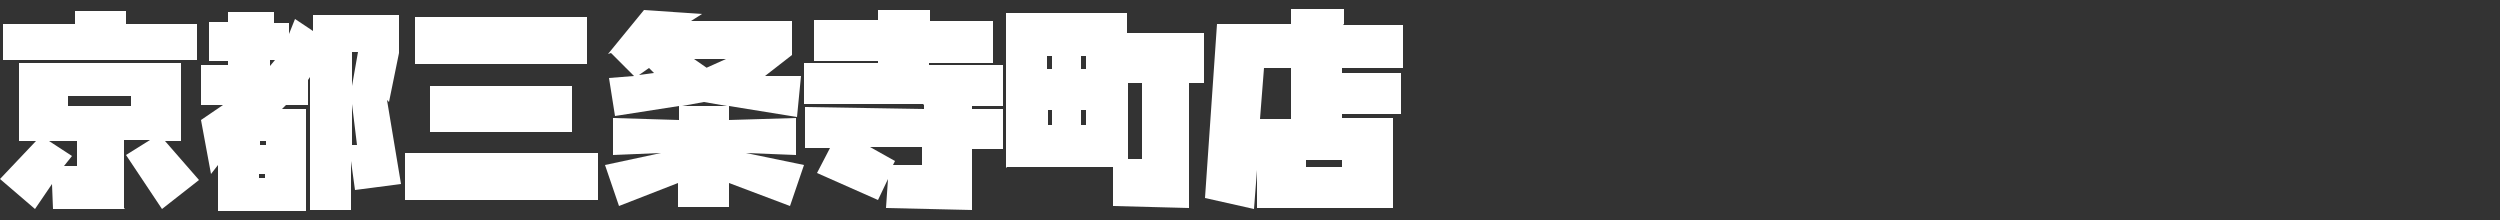<?xml version="1.0" encoding="UTF-8"?>
<svg xmlns="http://www.w3.org/2000/svg" version="1.1" viewBox="0 0 250 22">
  <rect x="0" y="0" width="250" height="22" fill="#333333" stroke="none"/>
  <defs>
    <style>
      .cls-1 {
        fill: #fff;
      }
    </style>
  </defs>
  <!-- Generator: Adobe Illustrator 28.7.1, SVG Export Plug-In . SVG Version: 1.2.0 Build 142)  -->
  <g>
    <g id="_レイヤー_1" data-name="レイヤー_1">
      <g>
        <path class="cls-1" d="M12.5,20.9h-7.2c0,0-.1-2.5-.1-2.5l-1.7,2.5-3.5-3,3.6-3.8h-1.7v-7.8h16.2v7.8h-1.6l3.4,3.9-3.7,2.9-3.6-5.4,2.4-1.5h-2.6v6.8ZM19.7,6H.3v-3.6h7.2v-1.3c0,0,5.1,0,5.1,0v1.3c0,0,7.1,0,7.1,0v3.6ZM4.9,14.1l2.3,1.5-.8,1h1.3c0,0,0-2.5,0-2.5h-2.8ZM6.8,10.6h6.3v-1h-6.3v1Z"/>
        <path class="cls-1" d="M38.7,10l1.4,8.4-4.6.6-.4-2.9v4.9c0,0-4.1,0-4.1,0V7.7c0,0-.2.3-.2.3v2.5s-2.2,0-2.2,0l-.4.4h2.4v10.2h-8.8v-4.6l-.7.9-1-5.4,2.2-1.5h-2.2c0,0,0-4,0-4h2.7c0,0,0-.4,0-.4h-1.9c0,0,0-3.9,0-3.9h1.9c0,0,0-1,0-1h4.6v1.1c0,0,1.5,0,1.5,0v1.1s.6-1.5.6-1.5l1.8,1.2v-1.6h8.6v3.8l-1,4.9ZM25.9,17.4v.4h.6v-.4h-.6ZM26,14.5h.6v-.4h-.6v.4ZM27.5,6h-.5v.6l.5-.6ZM35.8,5.2h-.6v3.4s.6-3.4.6-3.4ZM35.2,14.5h.5c0,0-.5-4.1-.5-4.1v4.1Z"/>
        <path class="cls-1" d="M40.5,20v-4.7h19.3v4.7h-19.3ZM41.5,6.4V1.7h17.2v4.7h-17.2ZM43,13.2v-4.6h14.2v4.6h-14.2Z"/>
        <path class="cls-1" d="M60.8,5.4l3.6-4.4,5.8.4-1.1.7h10.1v3.4l-2.7,2.1h3.6c0,.1-.4,4.1-.4,4.1l-6.8-1.1v1.4c0,0,6.7-.2,6.7-.2v3.7l-5-.2,5.8,1.2-1.4,4.1-6.1-2.3v2.4c0,0-5.1,0-5.1,0v-2.4c0,0-5.9,2.3-5.9,2.3l-1.4-4.1,5.6-1.2-4.8.2v-3.7l6.6.2v-1.4c0,0-6.4,1-6.4,1l-.6-3.8,2.5-.2-2.3-2.3ZM65.4,7.3l-.5-.5-1,.7,1.5-.2ZM70.4,10.2l-2.2.4h4.5l-2.3-.4ZM70.6,6.8l2-.9h-3.2l1.3.9Z"/>
        <path class="cls-1" d="M92.3,10.4h-11.9c0,0,0-4.1,0-4.1h7.4c0,0,0-.2,0-.2h-6.4c0,0,0-4.1,0-4.1h6.4c0,0,0-1,0-1h5.2v1.1c0,0,6.3,0,6.3,0v4.2h-6.4c0,0,0,.2,0,.2h7.4c0,0,0,4.1,0,4.1h-3.1c0,0,0,.3,0,.3h3.1c0,0,0,4,0,4h-3.1c0,0,0,6.1,0,6.1l-8.6-.2.2-2.9-1,2.1-6.1-2.7,1.3-2.5h-2.5c0,0,0-4.1,0-4.1l11.9.2v-.4ZM87,14.7l2.5,1.4-.2.4h2.9c0,.1,0-1.8,0-1.8h-5.3Z"/>
        <path class="cls-1" d="M100.6,16.8V1.3h12.1v2h7.7c0,0,0,5,0,5h-1.5c0,0,0,12.5,0,12.5l-7.6-.2v-3.9c.1,0-10.6,0-10.6,0ZM105.2,5.6h-.5v1.3h.5v-1.3ZM104.8,11v1.5h.4v-1.5h-.4ZM108.1,12.5h.5v-1.5h-.5v1.5ZM108.1,5.6v1.3h.5v-1.3h-.5ZM112.7,15.9h1.5c0,0,0-7.6,0-7.6h-1.4s0,7.6,0,7.6Z"/>
        <path class="cls-1" d="M134.3,2.5h6c0,0,0,4.3,0,4.3h-6.1c0,0,0,.5,0,.5h5.9c0,0,0,4.1,0,4.1h-5.9c0,0,0,.4,0,.4h5.1s0,9,0,9h-13.6s0-3.8,0-3.8l-.3,3.9-4.9-1.1,1.2-17.4h7.4v-1.5c0,0,5.3,0,5.3,0v1.5ZM126.1,11.9h3v-5.1h-2.7s-.4,5.1-.4,5.1ZM130.6,16.7h3.6v-.7h-3.6v.7Z"/>
      </g>
    </g>
  </g>
</svg>